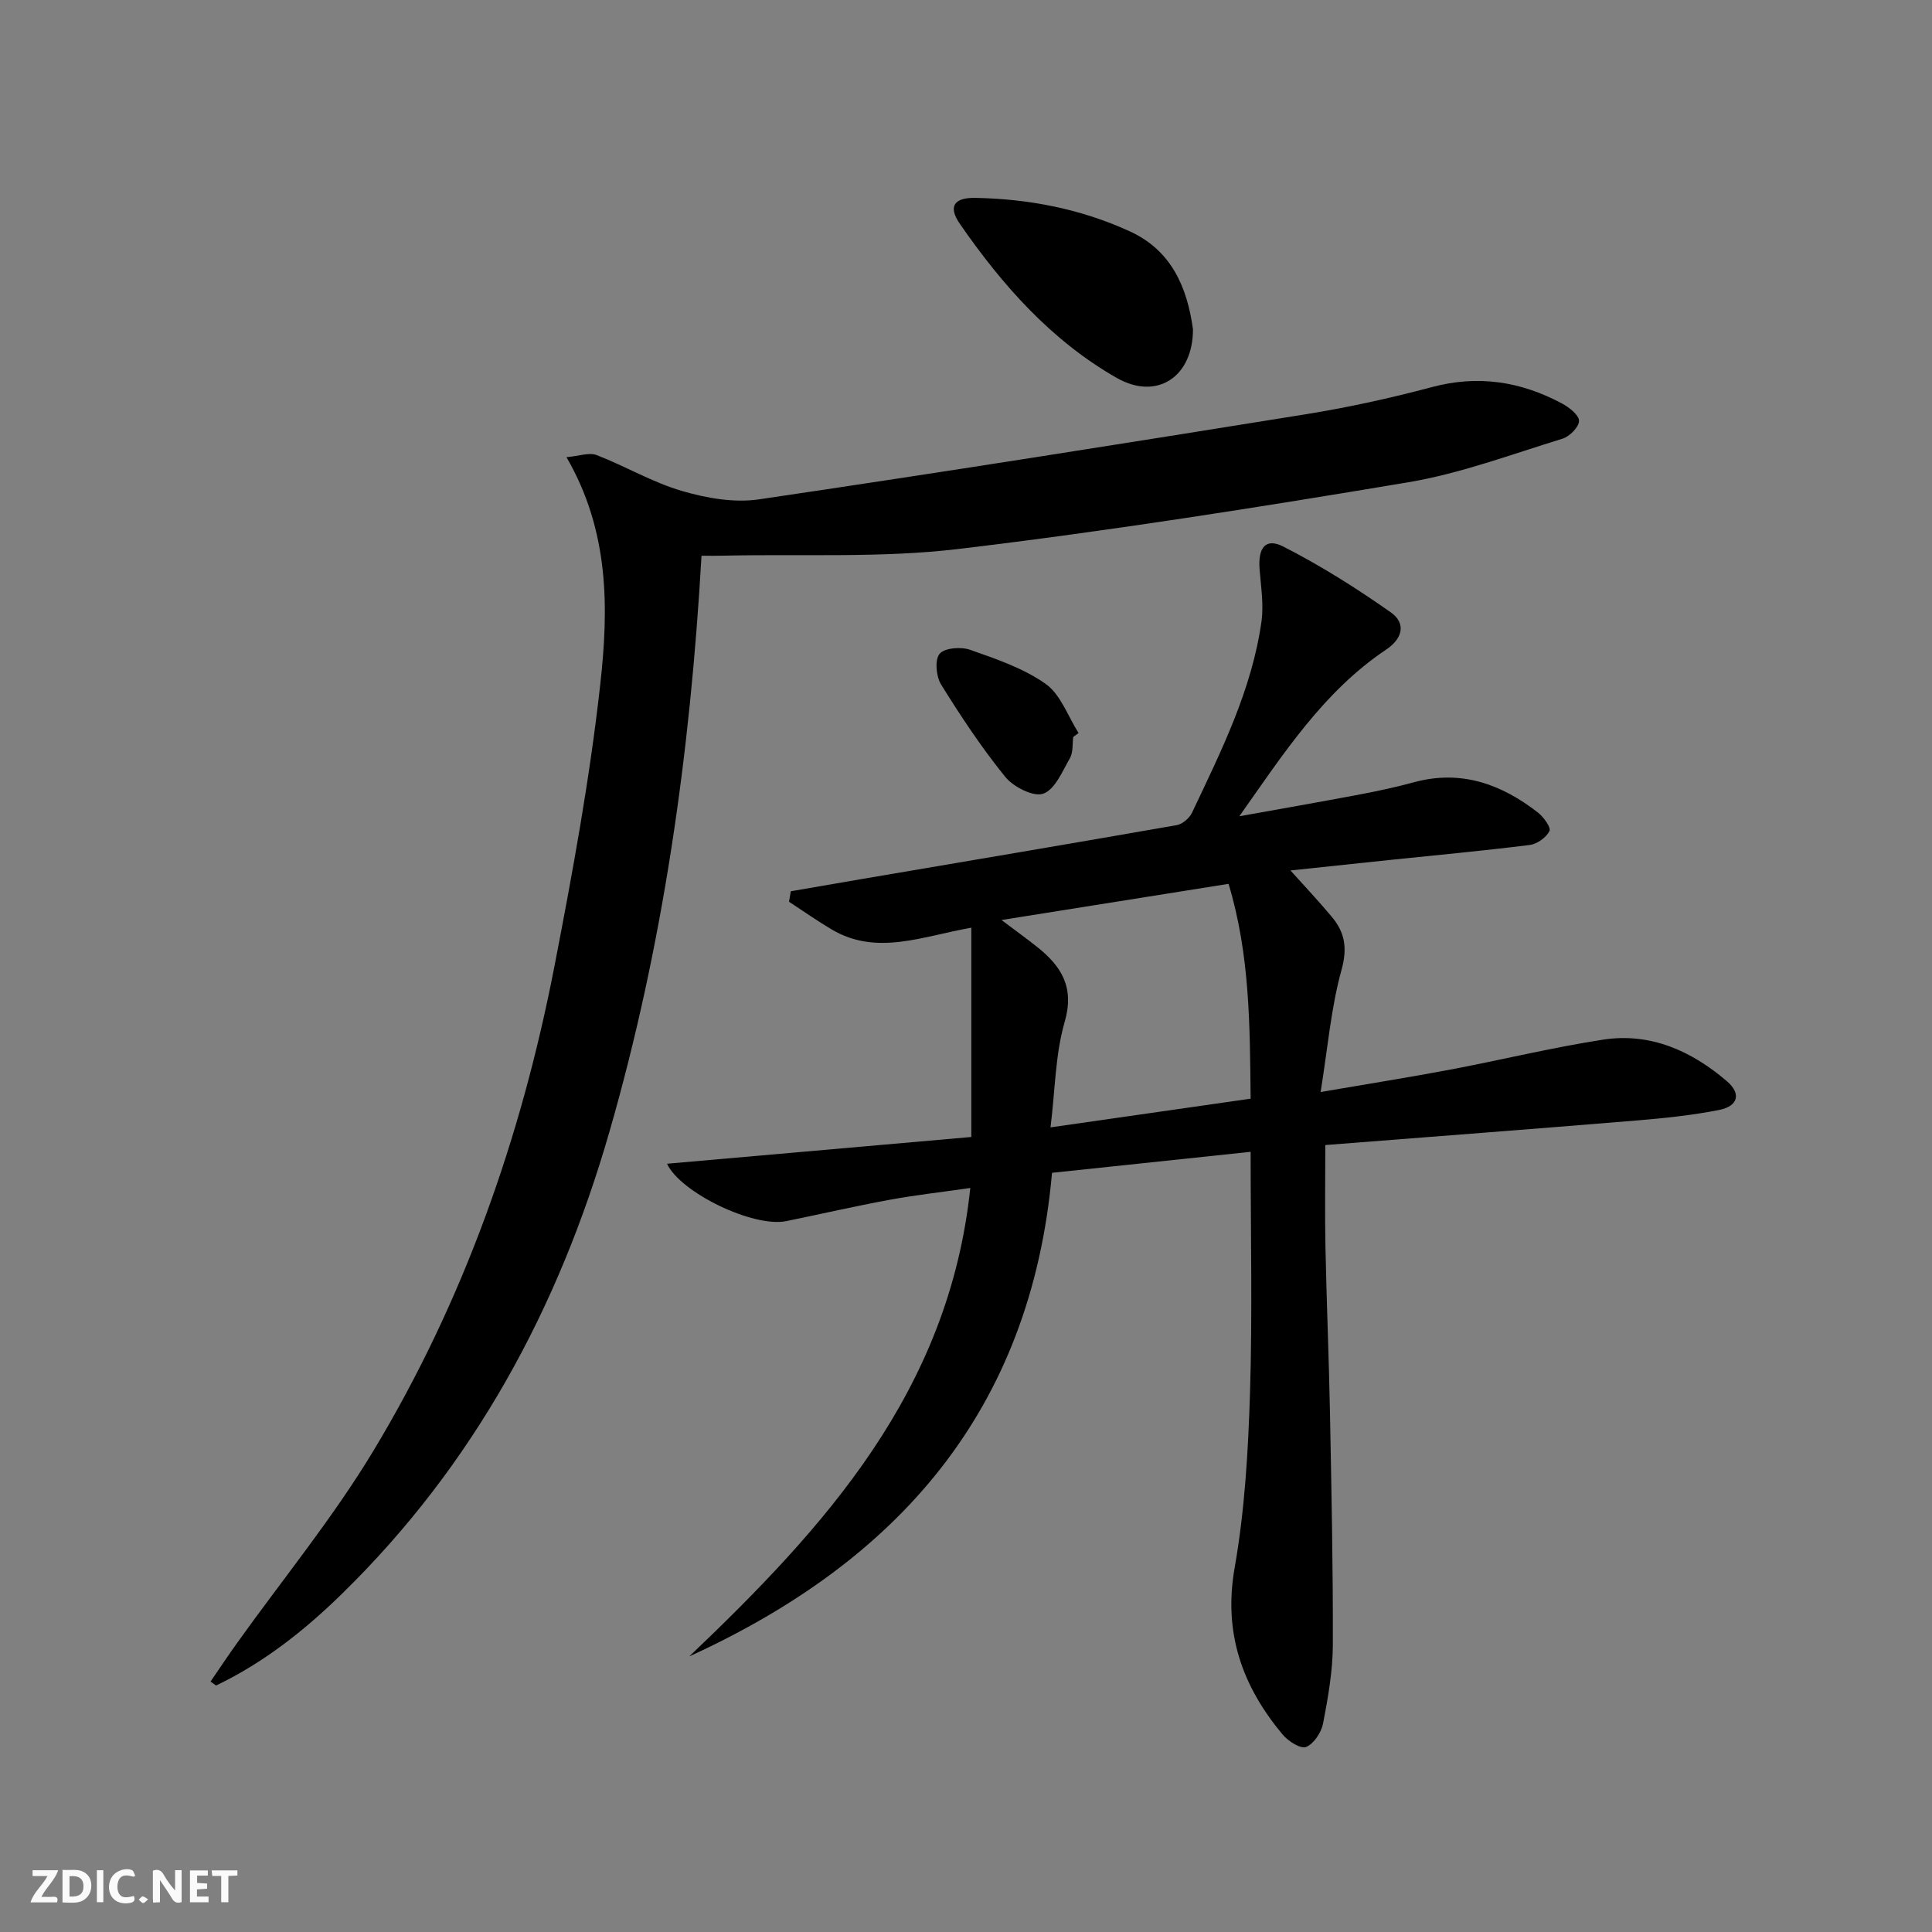 <svg enable-background="new 0 0 400 400" viewBox="0 0 400 400" xmlns="http://www.w3.org/2000/svg"><rect x="0" y="0" width="400" height="400" fill="#808080" stroke="none"/><g fill="#fbfafa"><path d="m37.59 393.81c-.92.31-1.52.05-2-.78-.7-1.2-1.52-2.34-2.47-3.78v4.59c-.55.03-.95.05-1.41.07-.03-.37-.06-.64-.06-.91 0-1.91 0-3.81 0-5.7 1.13-.41 1.77-.03 2.29.91.62 1.11 1.38 2.14 2.31 3.19v-4.2h1.35v6.61z"/><path d="m12.94 393.88v-6.75c1.9.19 3.93-.54 5.37 1.29.8 1.01.78 2.88.03 3.97-1.37 1.97-3.4 1.51-5.4 1.49m1.45-1.22c2.04.12 2.92-.58 2.89-2.21-.03-1.51-.98-2.19-2.89-2z"/><path d="m11.81 393.87h-5.49c.68-2.18 2.47-3.48 3.51-5.45h-3.08v-1.21h5.29c-.71 2.13-2.44 3.48-3.47 5.51.86 0 1.63.04 2.39-.01.79-.05 1.14.21.85 1.16"/><path d="m39.33 393.86v-6.61h3.7v1.07h-2.22v1.52c.68.04 1.34.09 2.07.13v1.07c-.72.05-1.38.09-2.1.14v1.48h2.4v1.19h-3.85z"/><path d="m27.71 388.56c-1.15-.3-2.46-.61-3.1.64-.37.73-.41 1.93-.06 2.67.63 1.35 1.99.93 3.17.68.35.94-.01 1.32-.93 1.46-1.62.25-3.05-.27-3.76-1.48-.73-1.25-.6-3.03.31-4.17.88-1.11 2.71-1.7 4-1.16.32.13.44.74.65 1.12-.1.08-.19.16-.28.24"/><path d="m49.15 387.24v1.07c-.59.02-1.17.05-1.87.08v5.44h-1.48v-5.44h-1.85c-.05-.4-.08-.73-.13-1.15z"/><path d="m20.06 387.21h1.33v6.62h-1.33z"/><path d="m30.68 393.25c-.49.38-.8.79-1.05.76-.32-.05-.6-.45-.9-.7.26-.24.51-.64.8-.67.29-.04.62.3 1.15.61"/></g><path d="m142.71 342.94c28.05-26.74 53.75-54.83 58.18-96.98-6.06.87-11.41 1.47-16.69 2.44-7.16 1.32-14.27 2.96-21.41 4.42-6.8 1.39-21.89-5.88-24.69-11.88 21.06-1.85 42.12-3.7 63-5.54 0-14.86 0-28.89 0-43.33-10.18 1.78-19.57 5.88-28.9.37-3.02-1.79-5.9-3.82-8.84-5.74.12-.72.24-1.45.36-2.17 4.91-.85 9.81-1.7 14.72-2.54 21.74-3.7 43.49-7.35 65.21-11.16 1.19-.21 2.62-1.46 3.16-2.6 6.03-12.75 12.39-25.42 14.37-39.6.49-3.53-.13-7.23-.4-10.84-.33-4.42 1.26-6.49 4.91-4.63 7.75 3.95 15.19 8.64 22.31 13.66 3.01 2.13 2.57 5.27-1.01 7.67-12.99 8.69-21.32 21.65-30.4 34.51 8.36-1.5 16.72-2.96 25.07-4.54 3.74-.71 7.48-1.52 11.15-2.52 9.71-2.62 18.03.4 25.59 6.28 1.18.92 2.77 3.11 2.4 3.84-.67 1.34-2.56 2.69-4.08 2.88-9.72 1.22-19.48 2.12-29.22 3.13-6.87.72-13.74 1.46-20.32 2.15 2.92 3.26 5.85 6.35 8.57 9.62 2.69 3.22 3.25 6.44 2 10.95-2.18 7.86-2.85 16.14-4.33 25.3 9.92-1.7 18.35-3.04 26.74-4.62 10.59-2 21.09-4.58 31.73-6.22 9.79-1.51 18.3 2.31 25.64 8.6 3.01 2.58 2.36 5.17-1.62 5.96-5.68 1.12-11.49 1.71-17.27 2.19-21.19 1.75-42.39 3.36-64.25 5.07 0 7.27-.11 14.21.03 21.16.23 11.31.71 22.61.93 33.92.31 16.13.65 32.27.6 48.4-.02 5.43-.99 10.91-2.02 16.27-.36 1.86-1.9 4.2-3.51 4.87-1.11.46-3.72-1.19-4.86-2.56-8.35-10.01-12.32-21.02-9.94-34.54 2.09-11.88 2.8-24.07 3.18-36.16.51-16.28.13-32.59.13-49.96-14.05 1.49-27.62 2.92-41.12 4.35-4.4 49.51-32.19 80.52-75.1 100.12zm111.65-159.95c-15.78 2.51-30.83 4.91-47.01 7.49 3.24 2.44 5.39 3.98 7.45 5.63 5.02 4.01 7.69 8.36 5.62 15.51-1.94 6.7-1.95 13.95-2.92 21.79 14.53-2.08 27.9-4 41.43-5.94-.16-15.23-.14-29.79-4.57-44.48z" fill="#000001"/><path d="m145.24 115.06c-2.32 40.83-7.9 80.55-19.09 119.35-10.51 36.45-28.03 68.87-55.36 95.58-7.76 7.59-16.22 14.27-26.06 18.98-.38-.27-.76-.55-1.14-.82 1.83-2.67 3.62-5.37 5.51-8 9.46-13.24 19.86-25.91 28.23-39.81 18.68-31 30.58-64.8 37.46-100.28 3.75-19.36 7.32-38.81 9.49-58.39 1.74-15.64 1.93-31.63-7-47.02 2.65-.23 4.71-1.03 6.25-.43 5.95 2.3 11.55 5.64 17.63 7.42 5.08 1.49 10.8 2.5 15.95 1.75 37.74-5.56 75.43-11.54 113.1-17.6 8.83-1.42 17.62-3.34 26.26-5.65 9.58-2.56 18.43-1.16 26.94 3.41 1.48.79 3.52 2.39 3.51 3.6-.01 1.27-1.96 3.23-3.43 3.68-10.6 3.25-21.12 7.21-31.99 9.03-30.93 5.18-61.94 10.09-93.08 13.8-15.95 1.9-32.24 1.02-48.37 1.38-1.49.05-2.96.02-4.81.02z" fill="#000001"/><path d="m246.99 68.16c.03 9.82-7.42 14.84-15.77 10.09-13.55-7.72-23.71-19.22-32.49-31.9-2.49-3.6-1.22-5.47 3.25-5.38 11.09.21 21.84 2.3 31.94 6.93 8.62 3.94 11.88 11.59 13.07 20.26z" fill="#000001"/><path d="m222.2 152.58c-.2 1.47.01 3.18-.68 4.38-1.56 2.72-3.09 6.49-5.52 7.36-2.03.72-6.18-1.39-7.87-3.47-4.88-6.02-9.19-12.53-13.29-19.13-1.03-1.66-1.34-5.11-.31-6.35s4.43-1.5 6.31-.84c5.41 1.91 11.06 3.81 15.66 7.07 3.11 2.2 4.6 6.7 6.81 10.17-.36.27-.74.54-1.11.81z" fill="#000001"/></svg>
